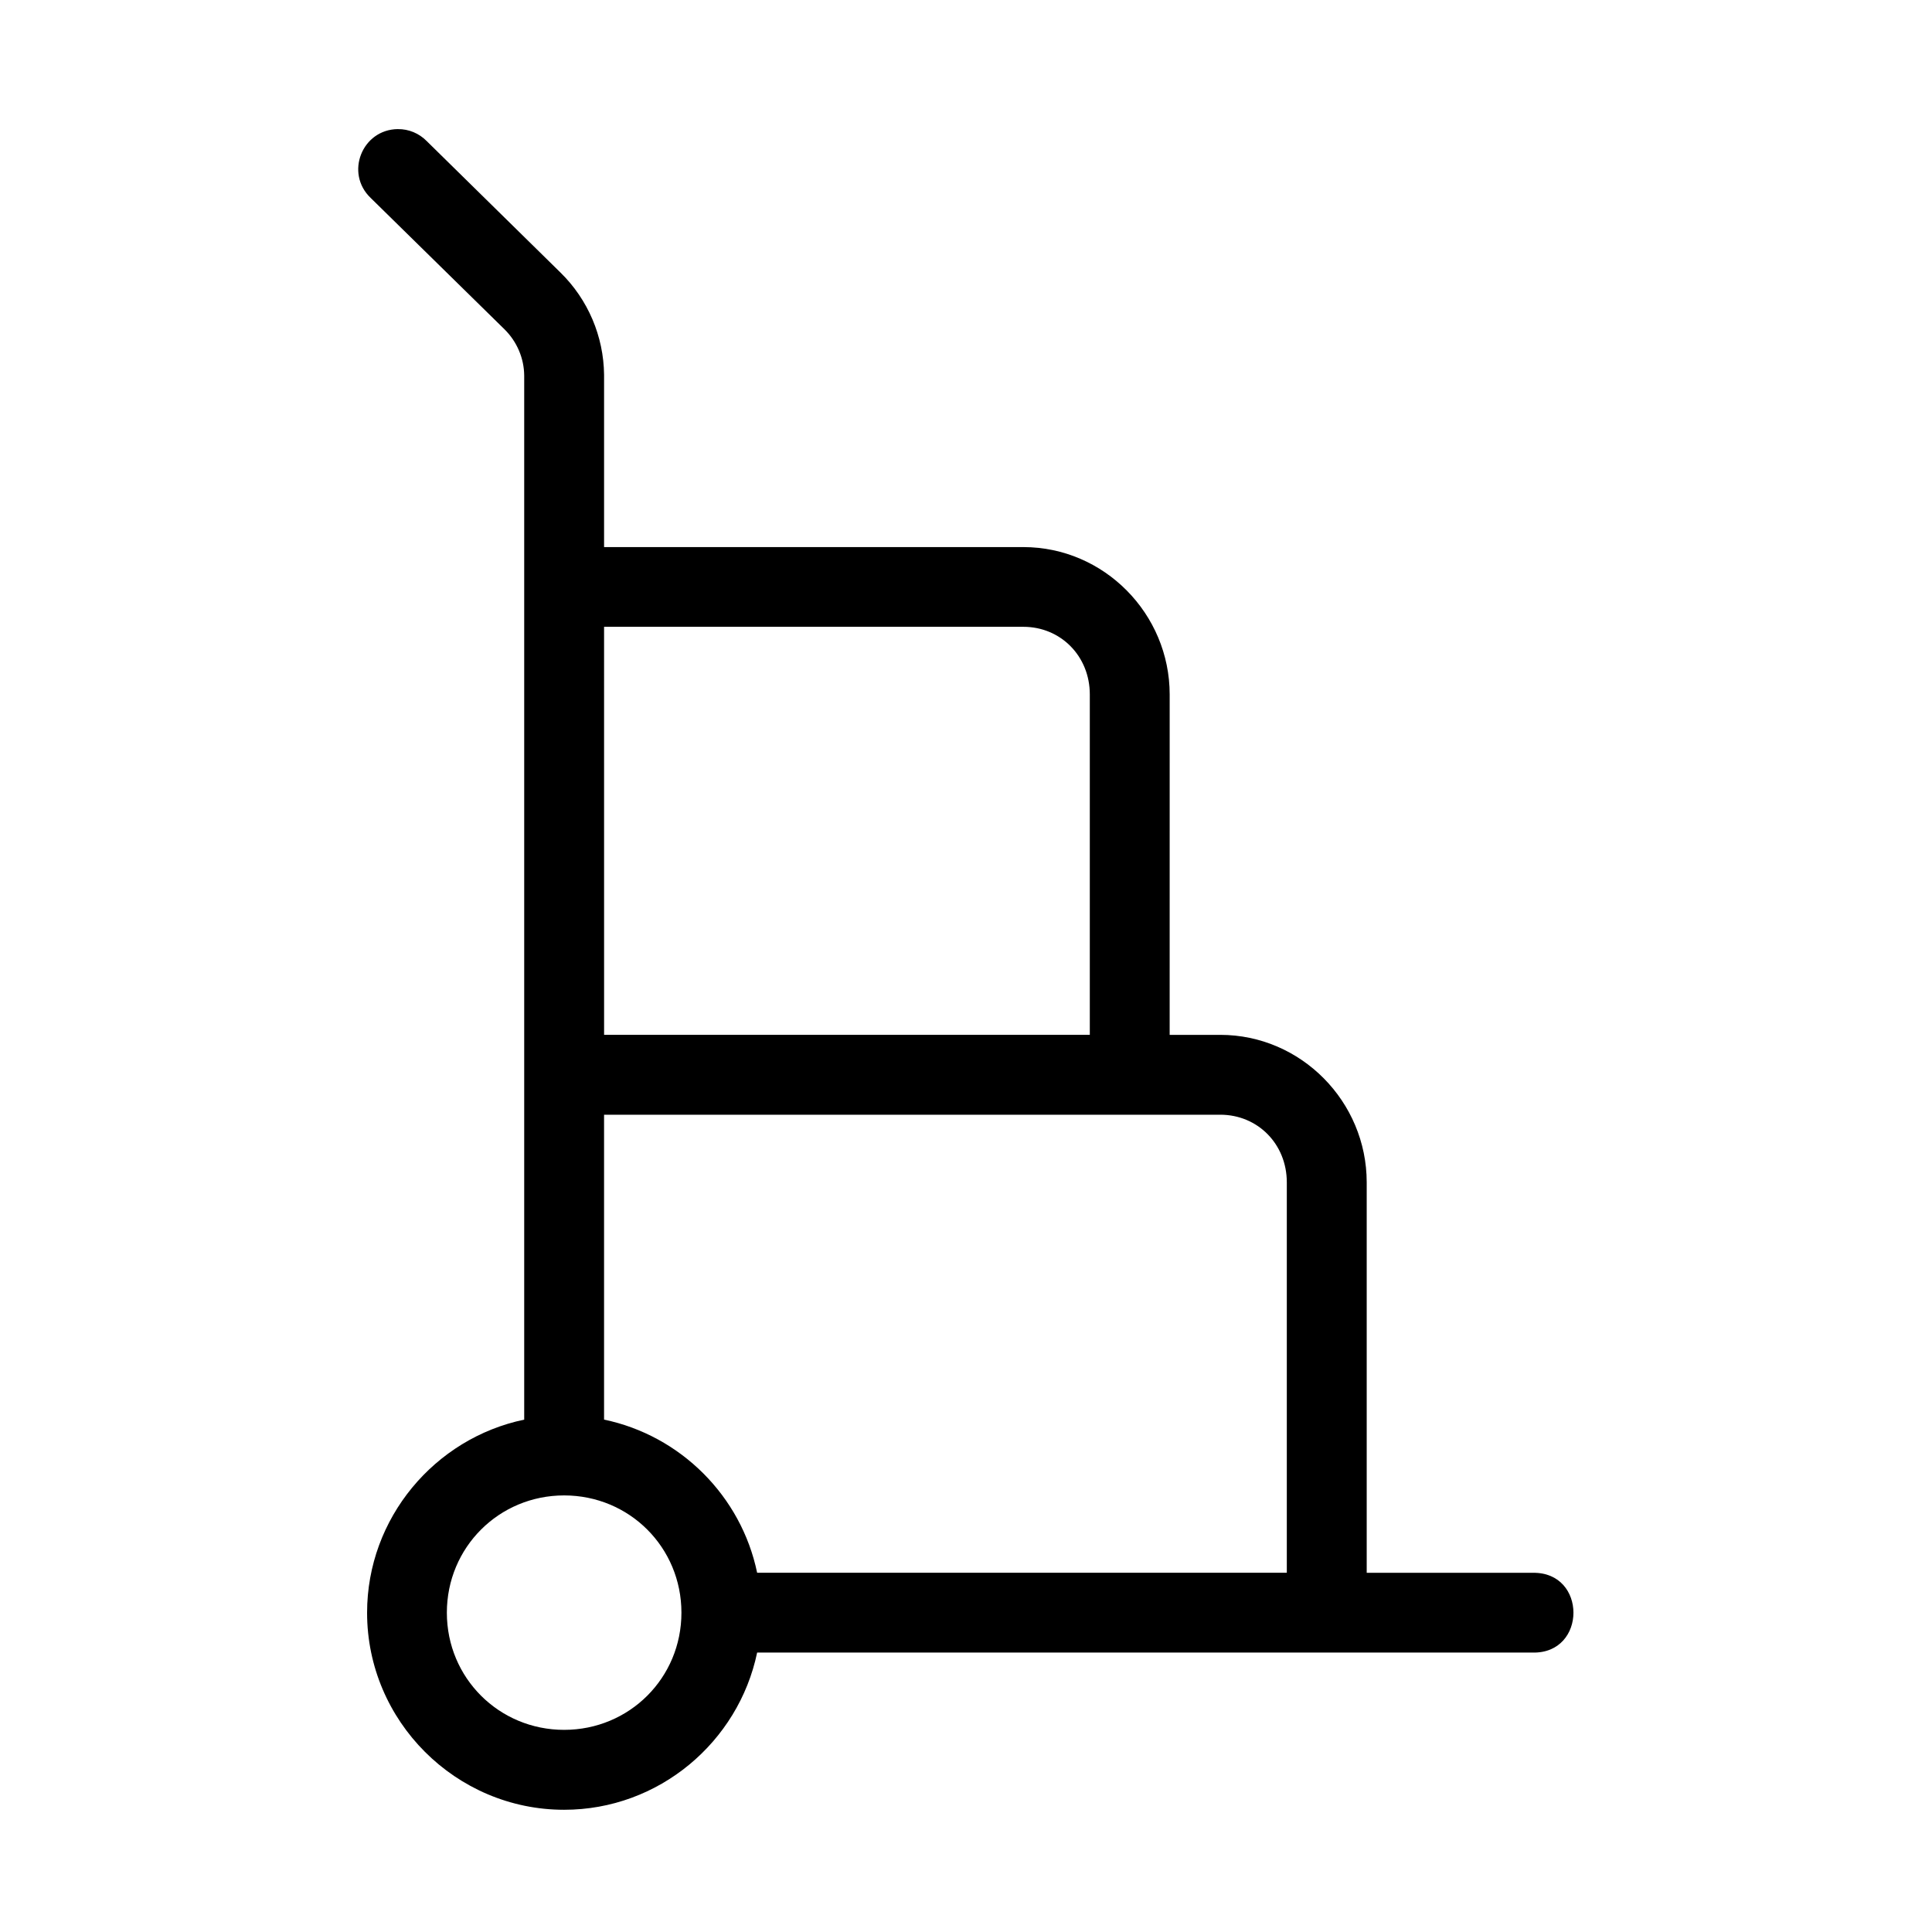 <?xml version="1.0" encoding="UTF-8"?>
<!-- Uploaded to: ICON Repo, www.svgrepo.com, Generator: ICON Repo Mixer Tools -->
<svg fill="#000000" width="800px" height="800px" version="1.1" viewBox="144 144 512 512" xmlns="http://www.w3.org/2000/svg">
 <path d="m293.5 540.3c17.285 0 31.086 13.758 31.086 31.078 0 17.293-13.797 31.051-31.086 31.051-17.254 0-31.078-13.758-31.078-31.051 0-17.316 13.824-31.078 31.078-31.078zm10.586-100.89h163.3c9.887 0 17.633 7.734 17.633 17.941v103.44l-140.37 0.004c-4.211-20.297-20.27-36.352-40.566-40.586v-80.801zm0-129.3h111.12c9.887 0 17.605 7.758 17.605 17.93v90.199h-128.72zm-54.637-131.9c-9.504 0.09-14.086 11.664-7.234 18.227l35.52 34.871c3.258 3.234 5.156 7.641 5.184 12.25v276.66c-23.672 4.934-41.637 26.062-41.637 51.172 0 28.723 23.496 52.219 52.219 52.219 25.105 0 46.203-17.957 51.148-41.66h205.57c14.348 0.262 14.348-21.402 0-21.137h-44.027v-103.46c0-21.43-17.426-39.105-38.805-39.105h-13.414l0.004-90.199c0-21.395-17.402-39.066-38.77-39.066h-111.12v-45.691c-0.117-10.172-4.254-19.91-11.547-27.055l-35.48-34.871c-2.016-2.039-4.758-3.184-7.613-3.148z"/>
</svg>